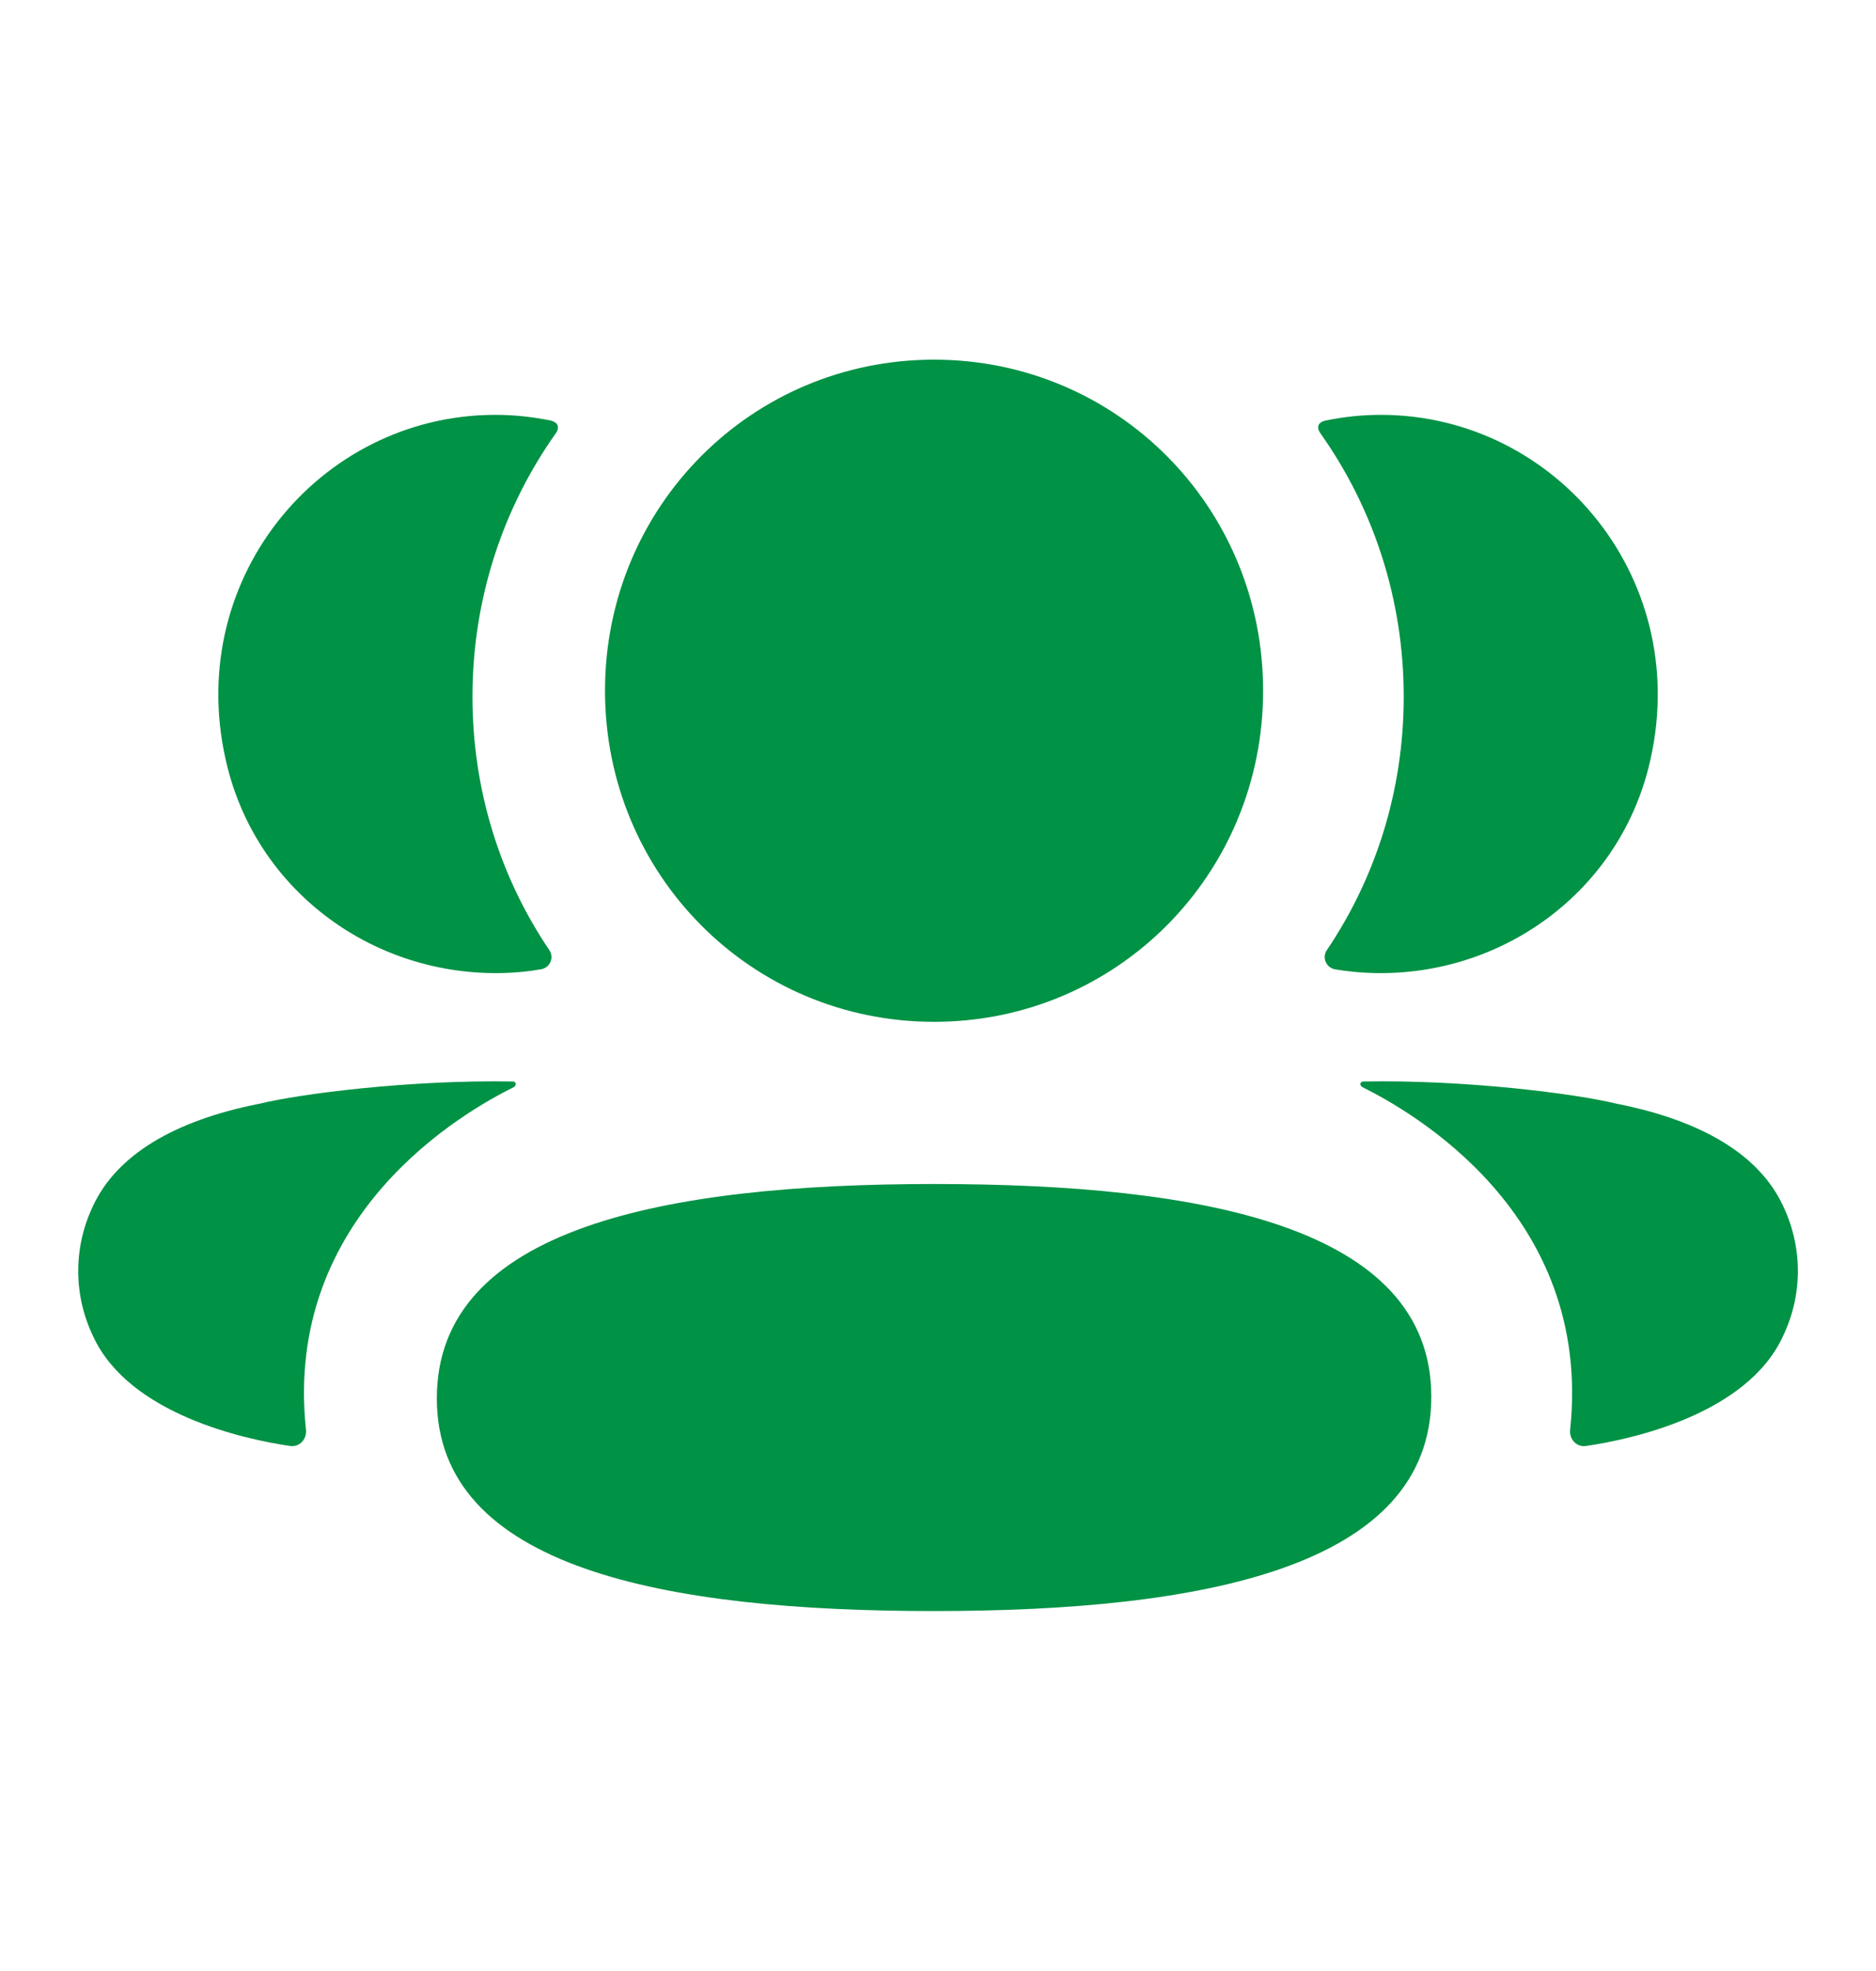 <svg width="20" height="21" viewBox="0 0 20 21" fill="none" xmlns="http://www.w3.org/2000/svg">
<path d="M9.958 12.615C12.818 12.615 15.259 13.068 15.259 14.882C15.259 16.695 12.833 17.165 9.958 17.165C7.099 17.165 4.657 16.712 4.657 14.899C4.657 13.085 7.083 12.615 9.958 12.615ZM14.53 11.523C15.623 11.502 16.798 11.653 17.233 11.759C18.152 11.94 18.758 12.309 19.008 12.846C19.22 13.287 19.22 13.797 19.008 14.237C18.625 15.07 17.389 15.337 16.908 15.406C16.809 15.421 16.729 15.335 16.739 15.235C16.985 12.928 15.032 11.835 14.527 11.584C14.505 11.572 14.501 11.555 14.503 11.544C14.505 11.537 14.514 11.525 14.53 11.523ZM5.472 11.523C5.488 11.525 5.497 11.537 5.498 11.544C5.5 11.555 5.496 11.572 5.475 11.584C4.969 11.835 3.016 12.929 3.262 15.234C3.272 15.335 3.193 15.42 3.094 15.406C2.613 15.337 1.377 15.07 0.993 14.238C0.781 13.797 0.781 13.287 0.993 12.846C1.244 12.31 1.849 11.94 2.769 11.759C3.204 11.653 4.378 11.503 5.472 11.523ZM9.958 3.832C11.905 3.832 13.466 5.401 13.466 7.359C13.466 9.317 11.905 10.887 9.958 10.887C8.011 10.887 6.45 9.317 6.45 7.359C6.45 5.401 8.011 3.832 9.958 3.832ZM14.72 4.42C16.601 4.42 18.077 6.2 17.574 8.182C17.235 9.516 16.006 10.403 14.637 10.367C14.499 10.363 14.364 10.35 14.234 10.328C14.139 10.311 14.091 10.204 14.145 10.124C14.667 9.351 14.965 8.421 14.965 7.423C14.965 6.381 14.64 5.41 14.075 4.614C14.057 4.589 14.043 4.551 14.061 4.522C14.076 4.499 14.104 4.487 14.13 4.481C14.32 4.442 14.516 4.42 14.72 4.42ZM5.281 4.42C5.485 4.42 5.681 4.442 5.872 4.481C5.897 4.487 5.925 4.5 5.94 4.522C5.957 4.551 5.945 4.589 5.927 4.614C5.362 5.41 5.037 6.381 5.037 7.423C5.037 8.421 5.334 9.351 5.857 10.124C5.91 10.204 5.863 10.311 5.768 10.327C5.637 10.351 5.502 10.363 5.365 10.367C3.996 10.402 2.767 9.516 2.427 8.182C1.924 6.2 3.4 4.42 5.281 4.42Z" fill="#009245"/>
</svg>
